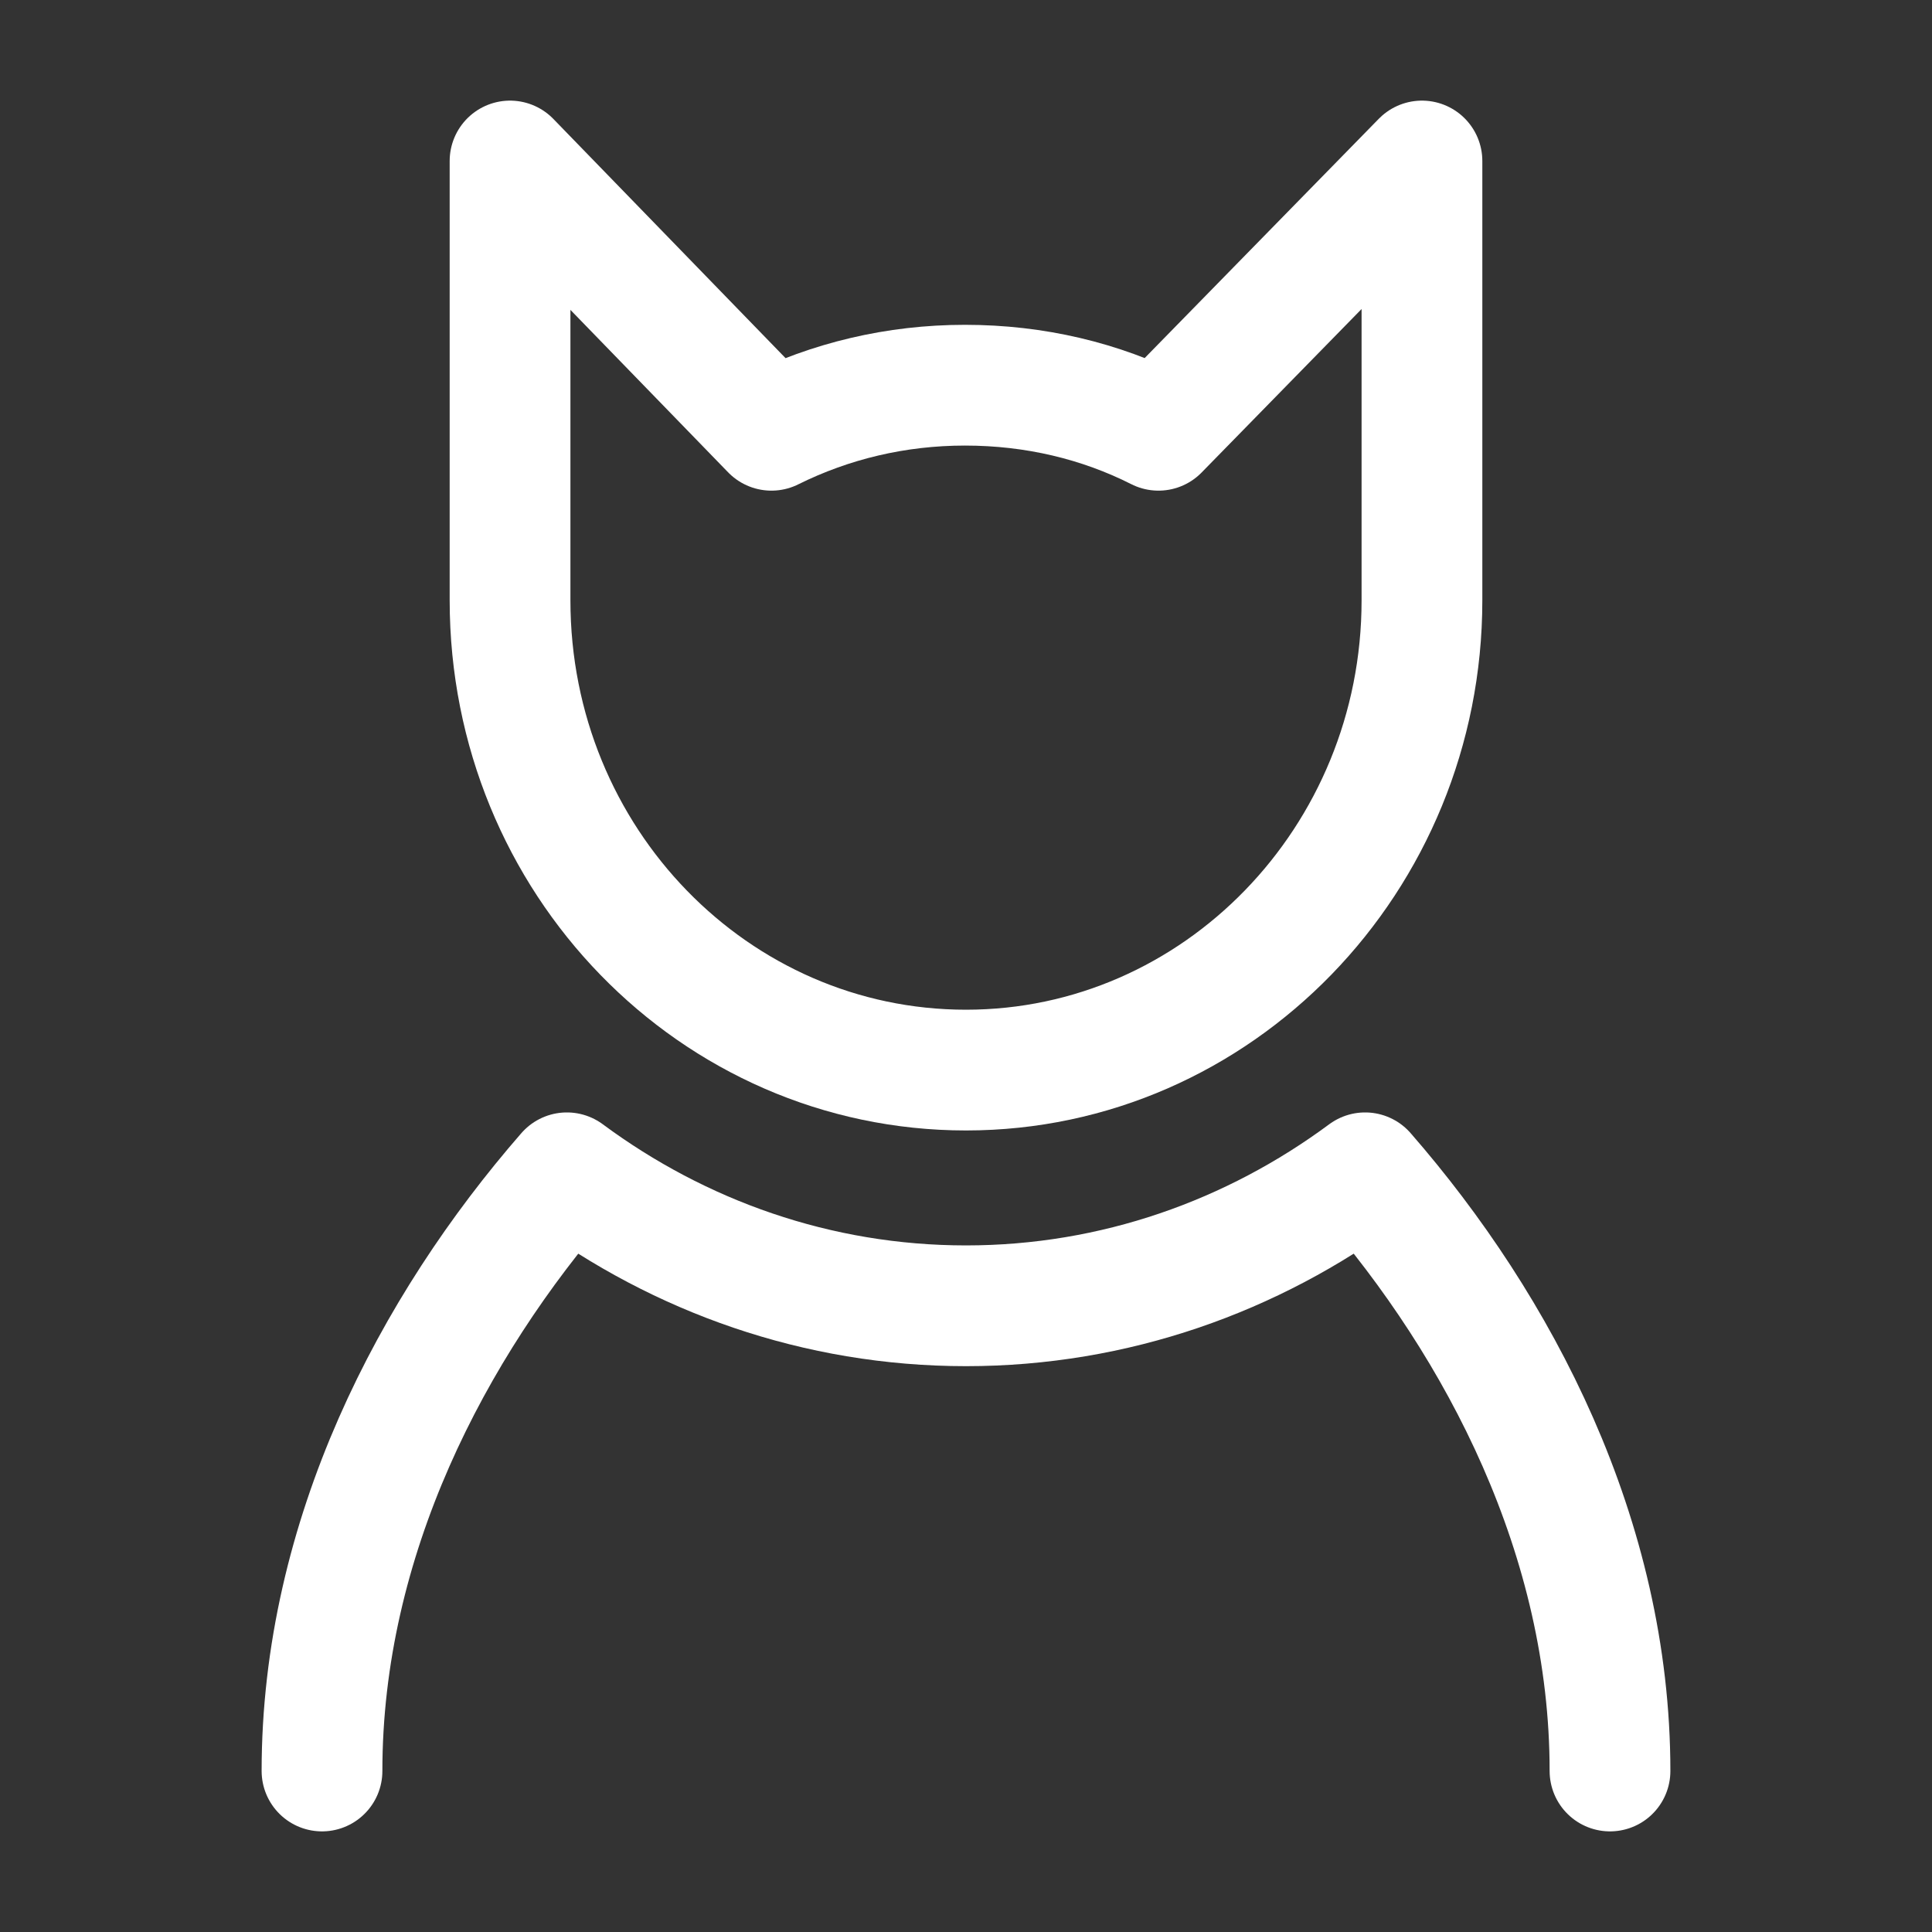 <svg width="24" height="24" viewBox="0 0 24 24" fill="none" xmlns="http://www.w3.org/2000/svg">
<rect x="0" y="0" width="24" height="24" fill="#333333" stroke="none"/>
<path d="M17.664 2V7.458C17.664 10.676 15.124 13.293 12 13.293C8.876 13.293 6.336 10.69 6.336 7.458V2L9.583 5.345C10.316 4.981 11.131 4.785 11.987 4.785C12.856 4.785 13.671 4.981 14.391 5.345L17.664 2Z" stroke="white" stroke-width="1.5" stroke-miterlimit="10" stroke-linecap="round" stroke-linejoin="round"/>
<path d="M20 22C20 19.103 18.628 16.486 16.958 14.569C15.559 15.605 13.847 16.221 12 16.221C10.153 16.221 8.441 15.605 7.042 14.569C5.372 16.486 4 19.103 4 22" stroke="white" stroke-width="1.5" stroke-miterlimit="10" stroke-linecap="round" stroke-linejoin="round"/>
</svg>
